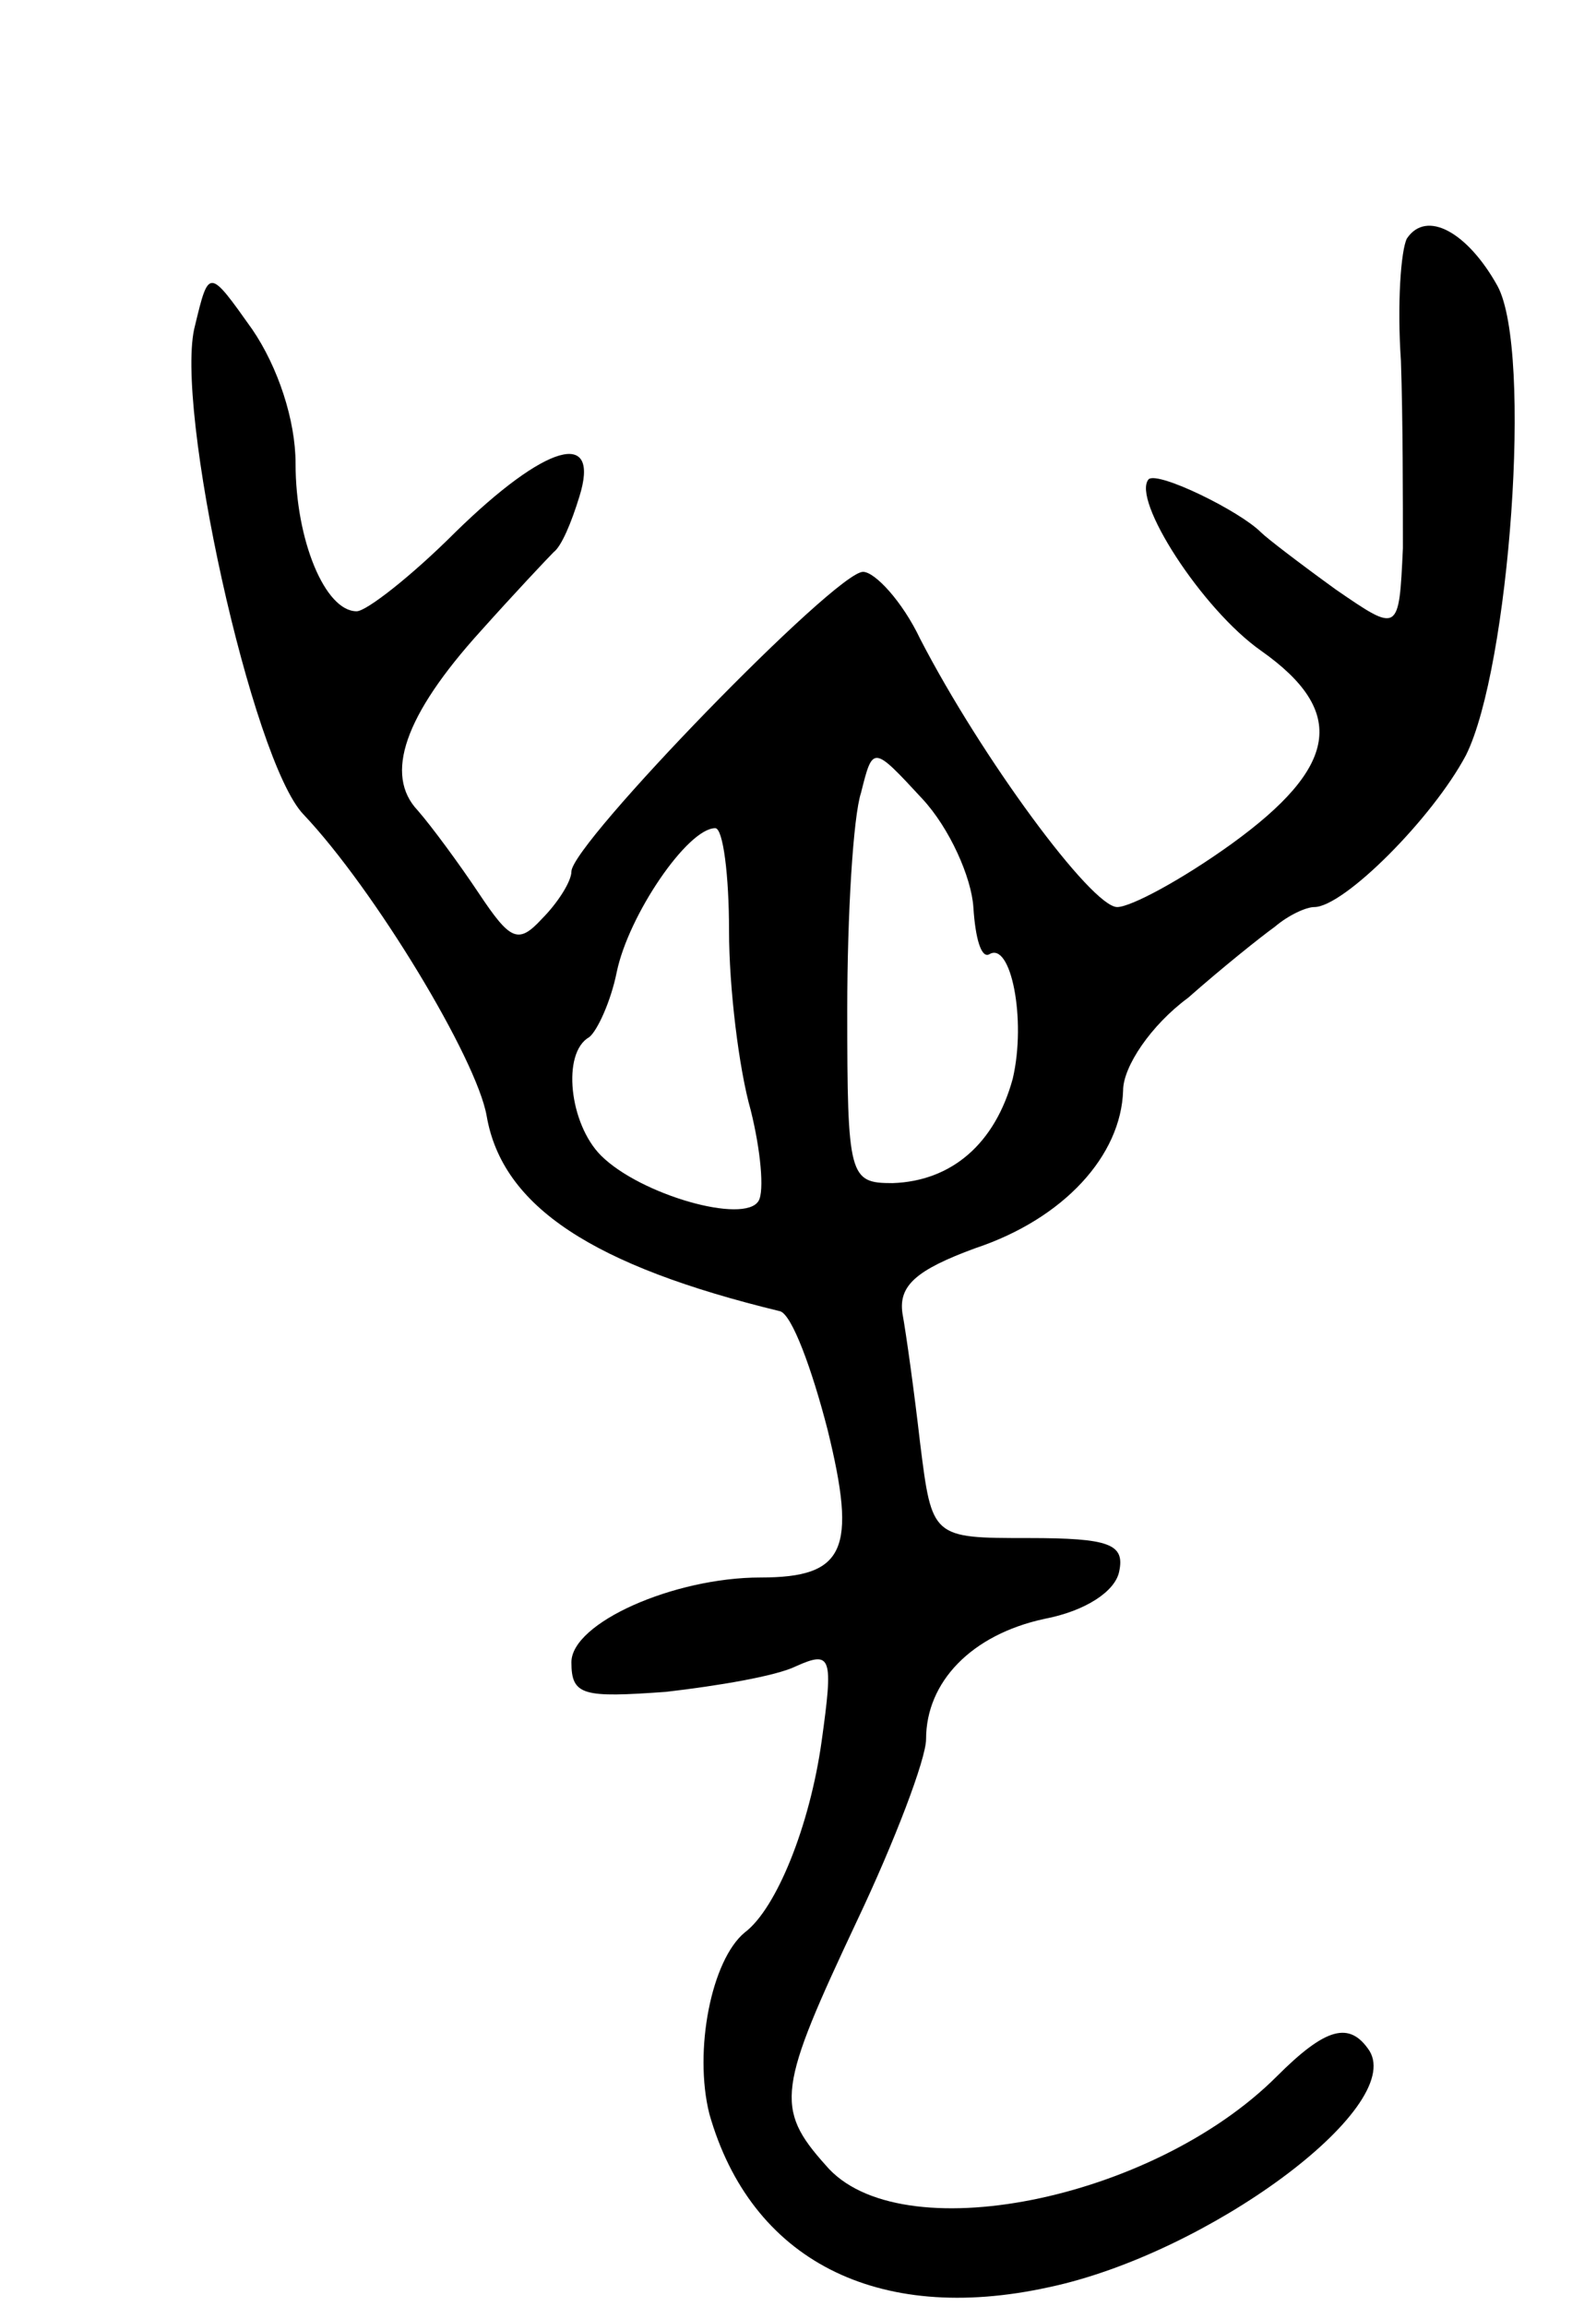 <svg version="1.0" xmlns="http://www.w3.org/2000/svg" width="81" height="117" viewBox="0 0 81 117" ><g transform="translate(0,117) scale(0.1,-0.1)" ><path d="M714 1049 c-3 -6 -5 -33 -3 -62 1 -29 1 -71 1 -95 -2 -43 -2 -43 -34 -21 -18 13 -35 26 -38 29 -11 11 -52 31 -57 27 -9 -10 27 -66 57 -87 44 -31 39 -59 -15 -98 -25 -18 -51 -32 -58 -32 -13 0 -69 76 -100 136 -9 19 -23 34 -29 34 -14 0 -148 -138 -148 -152 0 -5 -7 -16 -15 -24 -12 -13 -16 -11 -32 13 -10 15 -24 34 -31 42 -17 18 -7 48 32 91 17 19 34 37 37 40 4 3 9 15 13 28 11 35 -17 27 -63 -18 -22 -22 -45 -40 -50 -40 -16 0 -31 36 -31 75 0 22 -9 49 -22 68 -22 31 -22 31 -29 2 -11 -40 29 -221 55 -248 36 -38 88 -124 93 -153 8 -46 54 -76 149 -99 6 -2 16 -29 24 -60 15 -61 9 -75 -34 -75 -44 0 -96 -23 -96 -43 0 -17 6 -18 48 -15 26 3 56 8 66 13 18 8 19 5 13 -38 -6 -43 -23 -85 -39 -97 -17 -14 -26 -60 -18 -92 21 -74 85 -107 172 -88 81 17 181 91 163 120 -10 15 -22 12 -47 -13 -63 -63 -192 -89 -229 -45 -26 29 -24 39 16 124 19 40 35 82 35 92 0 29 23 53 60 61 21 4 36 14 38 24 3 14 -5 17 -46 17 -49 0 -49 0 -55 48 -3 26 -7 55 -9 66 -2 14 7 22 37 33 45 15 74 47 75 80 0 12 14 33 33 47 17 15 37 31 44 36 7 6 16 10 20 10 15 0 60 45 77 77 22 44 34 205 16 238 -15 27 -36 39 -46 24z m-220 -339 c1 -16 4 -26 8 -24 11 7 19 -33 12 -63 -9 -33 -31 -52 -61 -53 -22 0 -23 3 -23 88 0 48 3 98 7 110 6 24 6 24 31 -3 14 -15 25 -40 26 -55z m-124 -12 c0 -29 5 -70 11 -91 5 -20 7 -41 4 -46 -7 -12 -60 3 -80 23 -16 16 -20 52 -6 60 4 3 11 18 14 33 6 29 36 73 50 73 4 0 7 -24 7 -52z"/></g></svg> 

